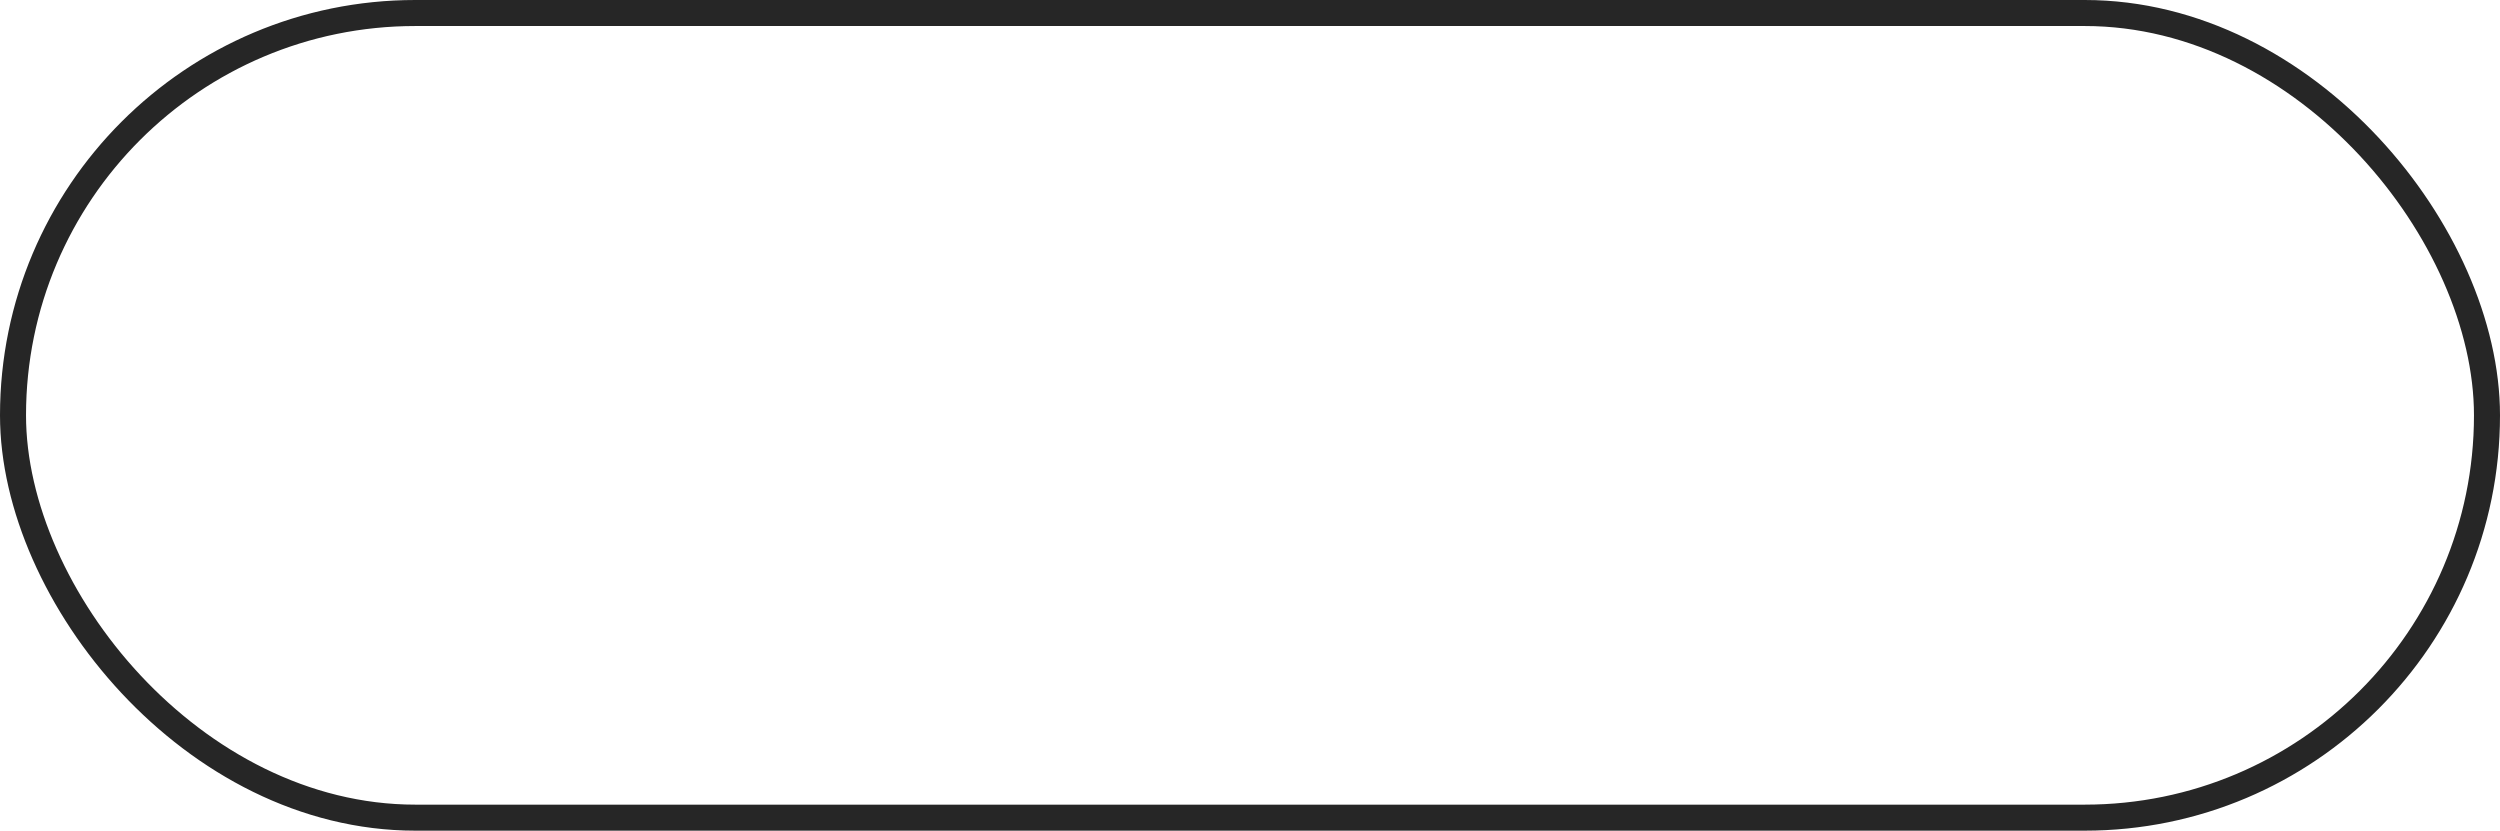 <?xml version="1.0" encoding="UTF-8"?> <svg xmlns="http://www.w3.org/2000/svg" viewBox="0 0 74.94 24.9"><defs><style>.cls-1{fill:none;stroke:#262626;stroke-miterlimit:10;stroke-width:0.78px;}</style></defs><g id="Слой_2" data-name="Слой 2"><g id="Слой_1-2" data-name="Слой 1"><rect class="cls-1" x="0.39" y="0.39" width="74.16" height="24.12" rx="12.06"></rect></g></g></svg> 